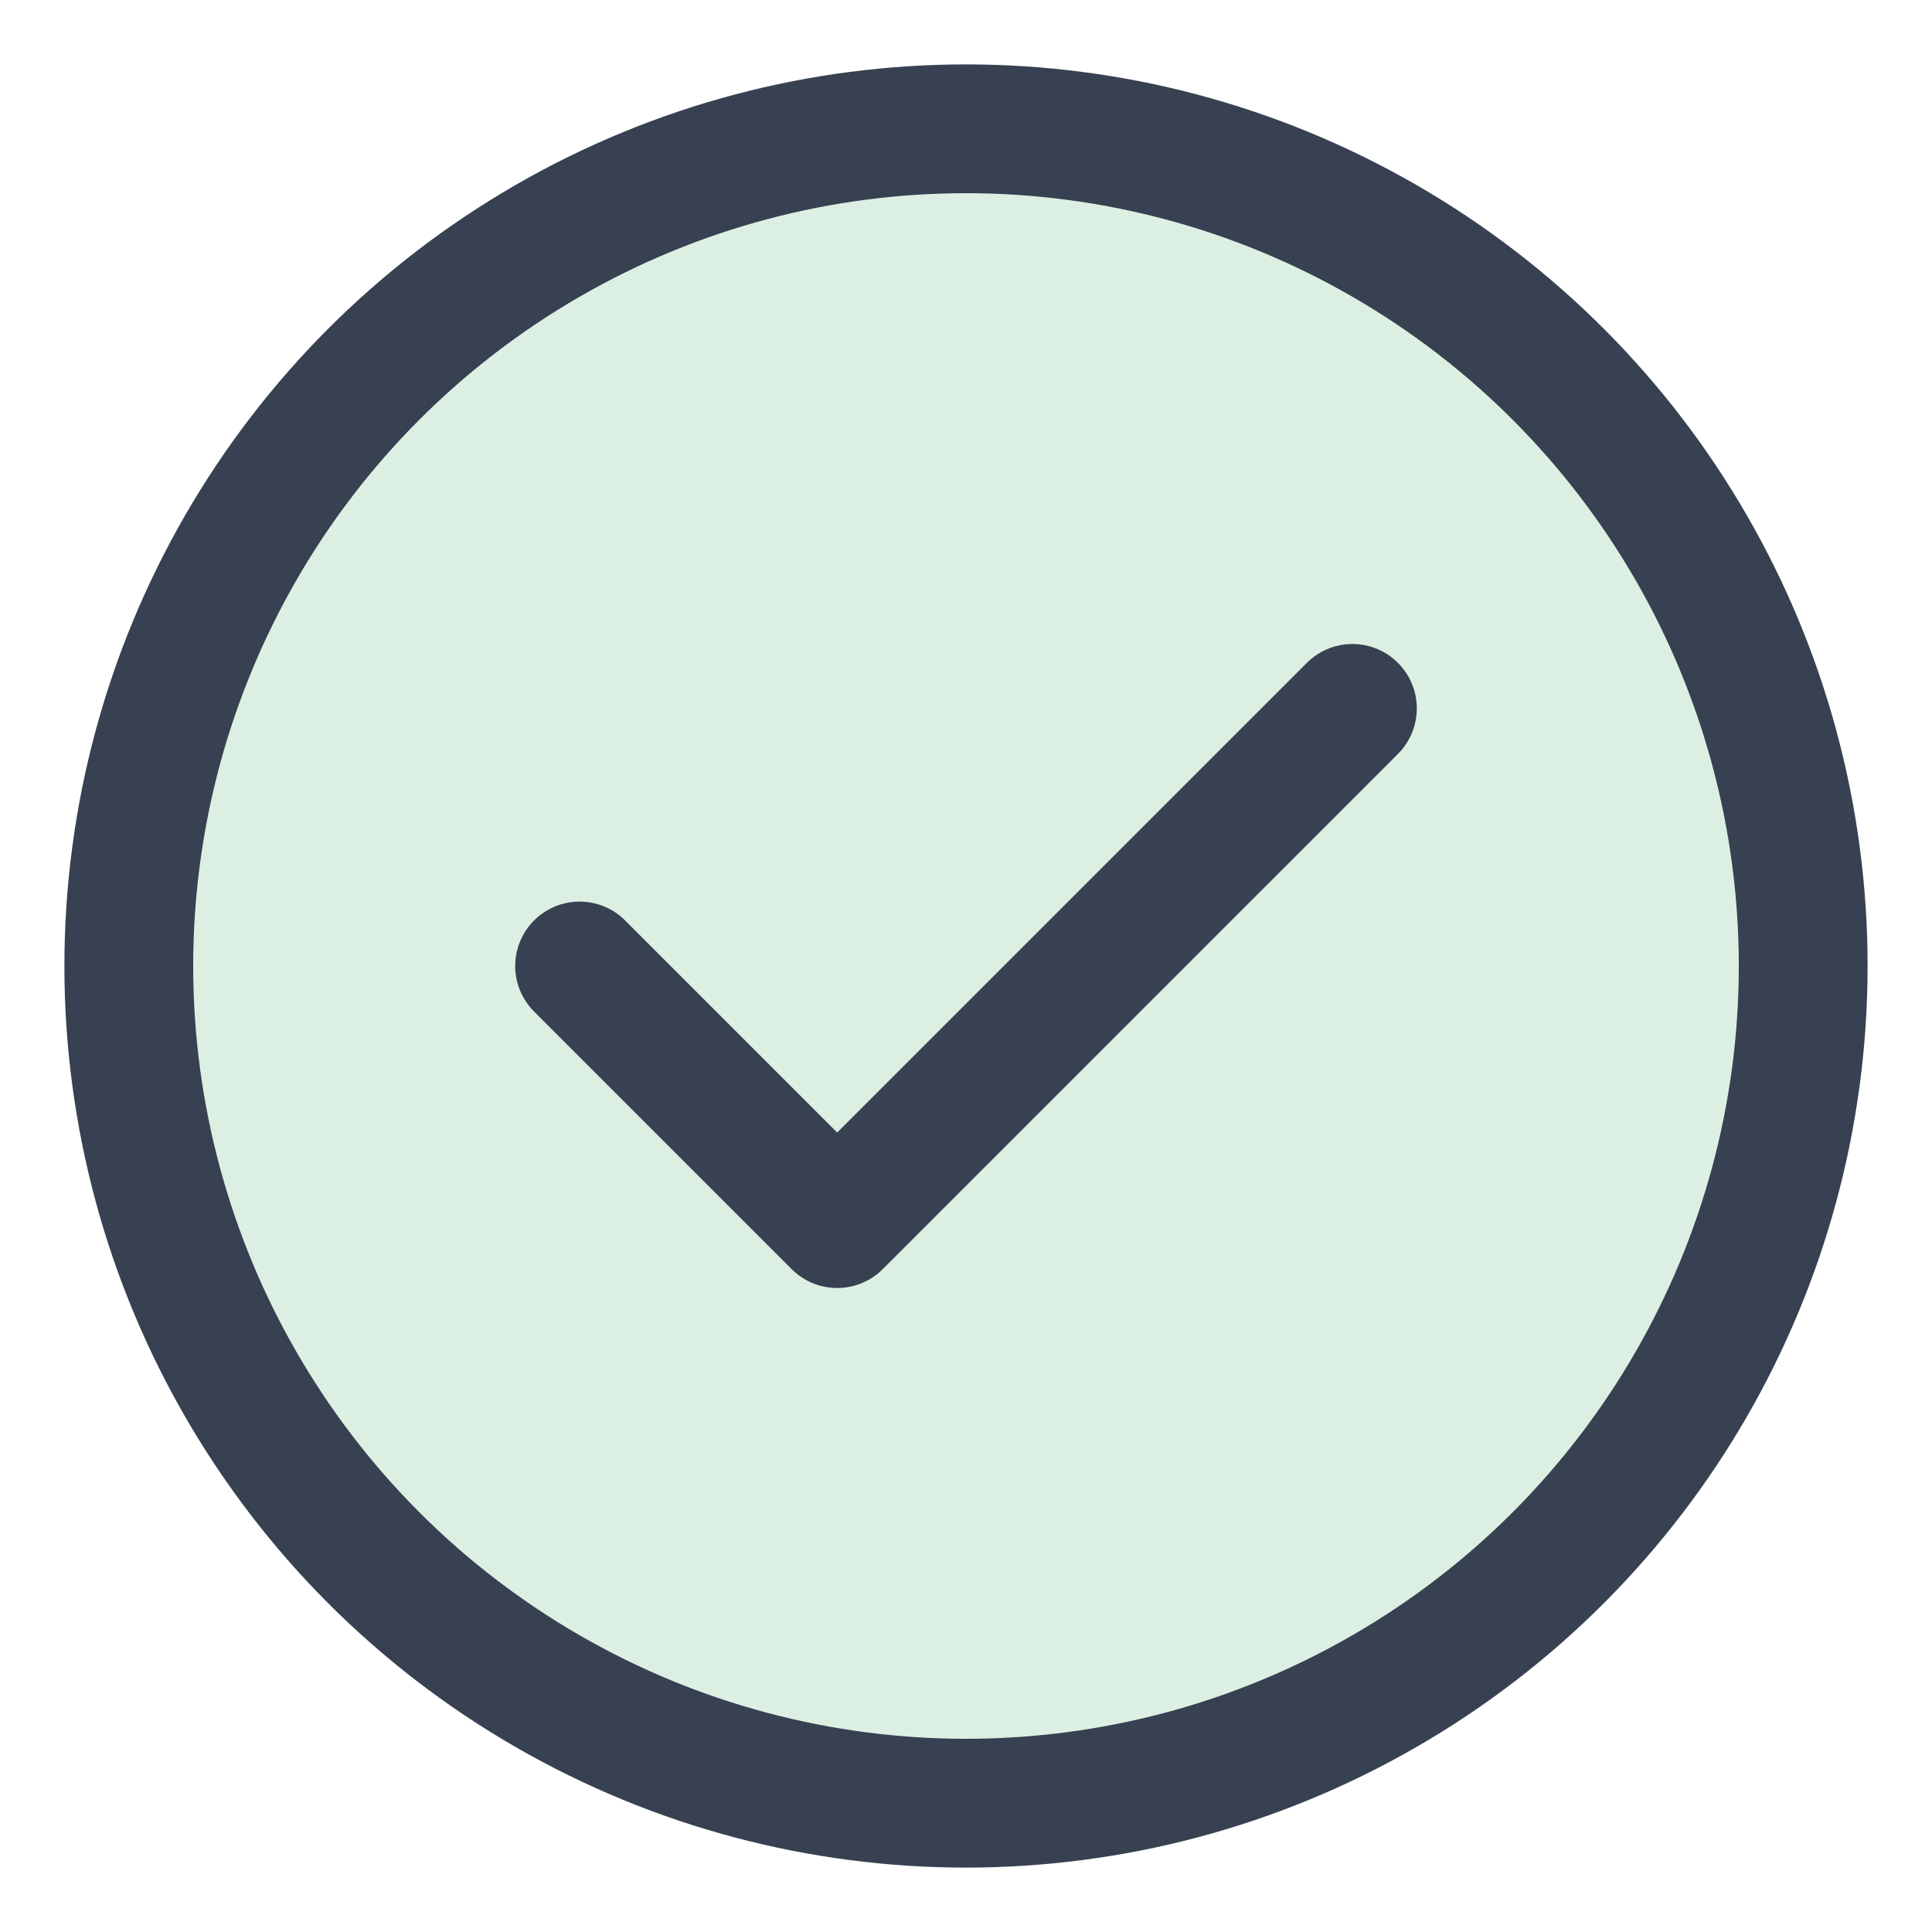<svg width="30" height="30" viewBox="0 0 30 30" fill="none" xmlns="http://www.w3.org/2000/svg">
    <circle cx="15" cy="15" r="13" fill="#DCEFE3" stroke="#374151" stroke-width="2"/>
    <path d="M9 15L13 19L21 11" stroke="#374151" stroke-width="2" stroke-linecap="round" stroke-linejoin="round"/>
</svg>